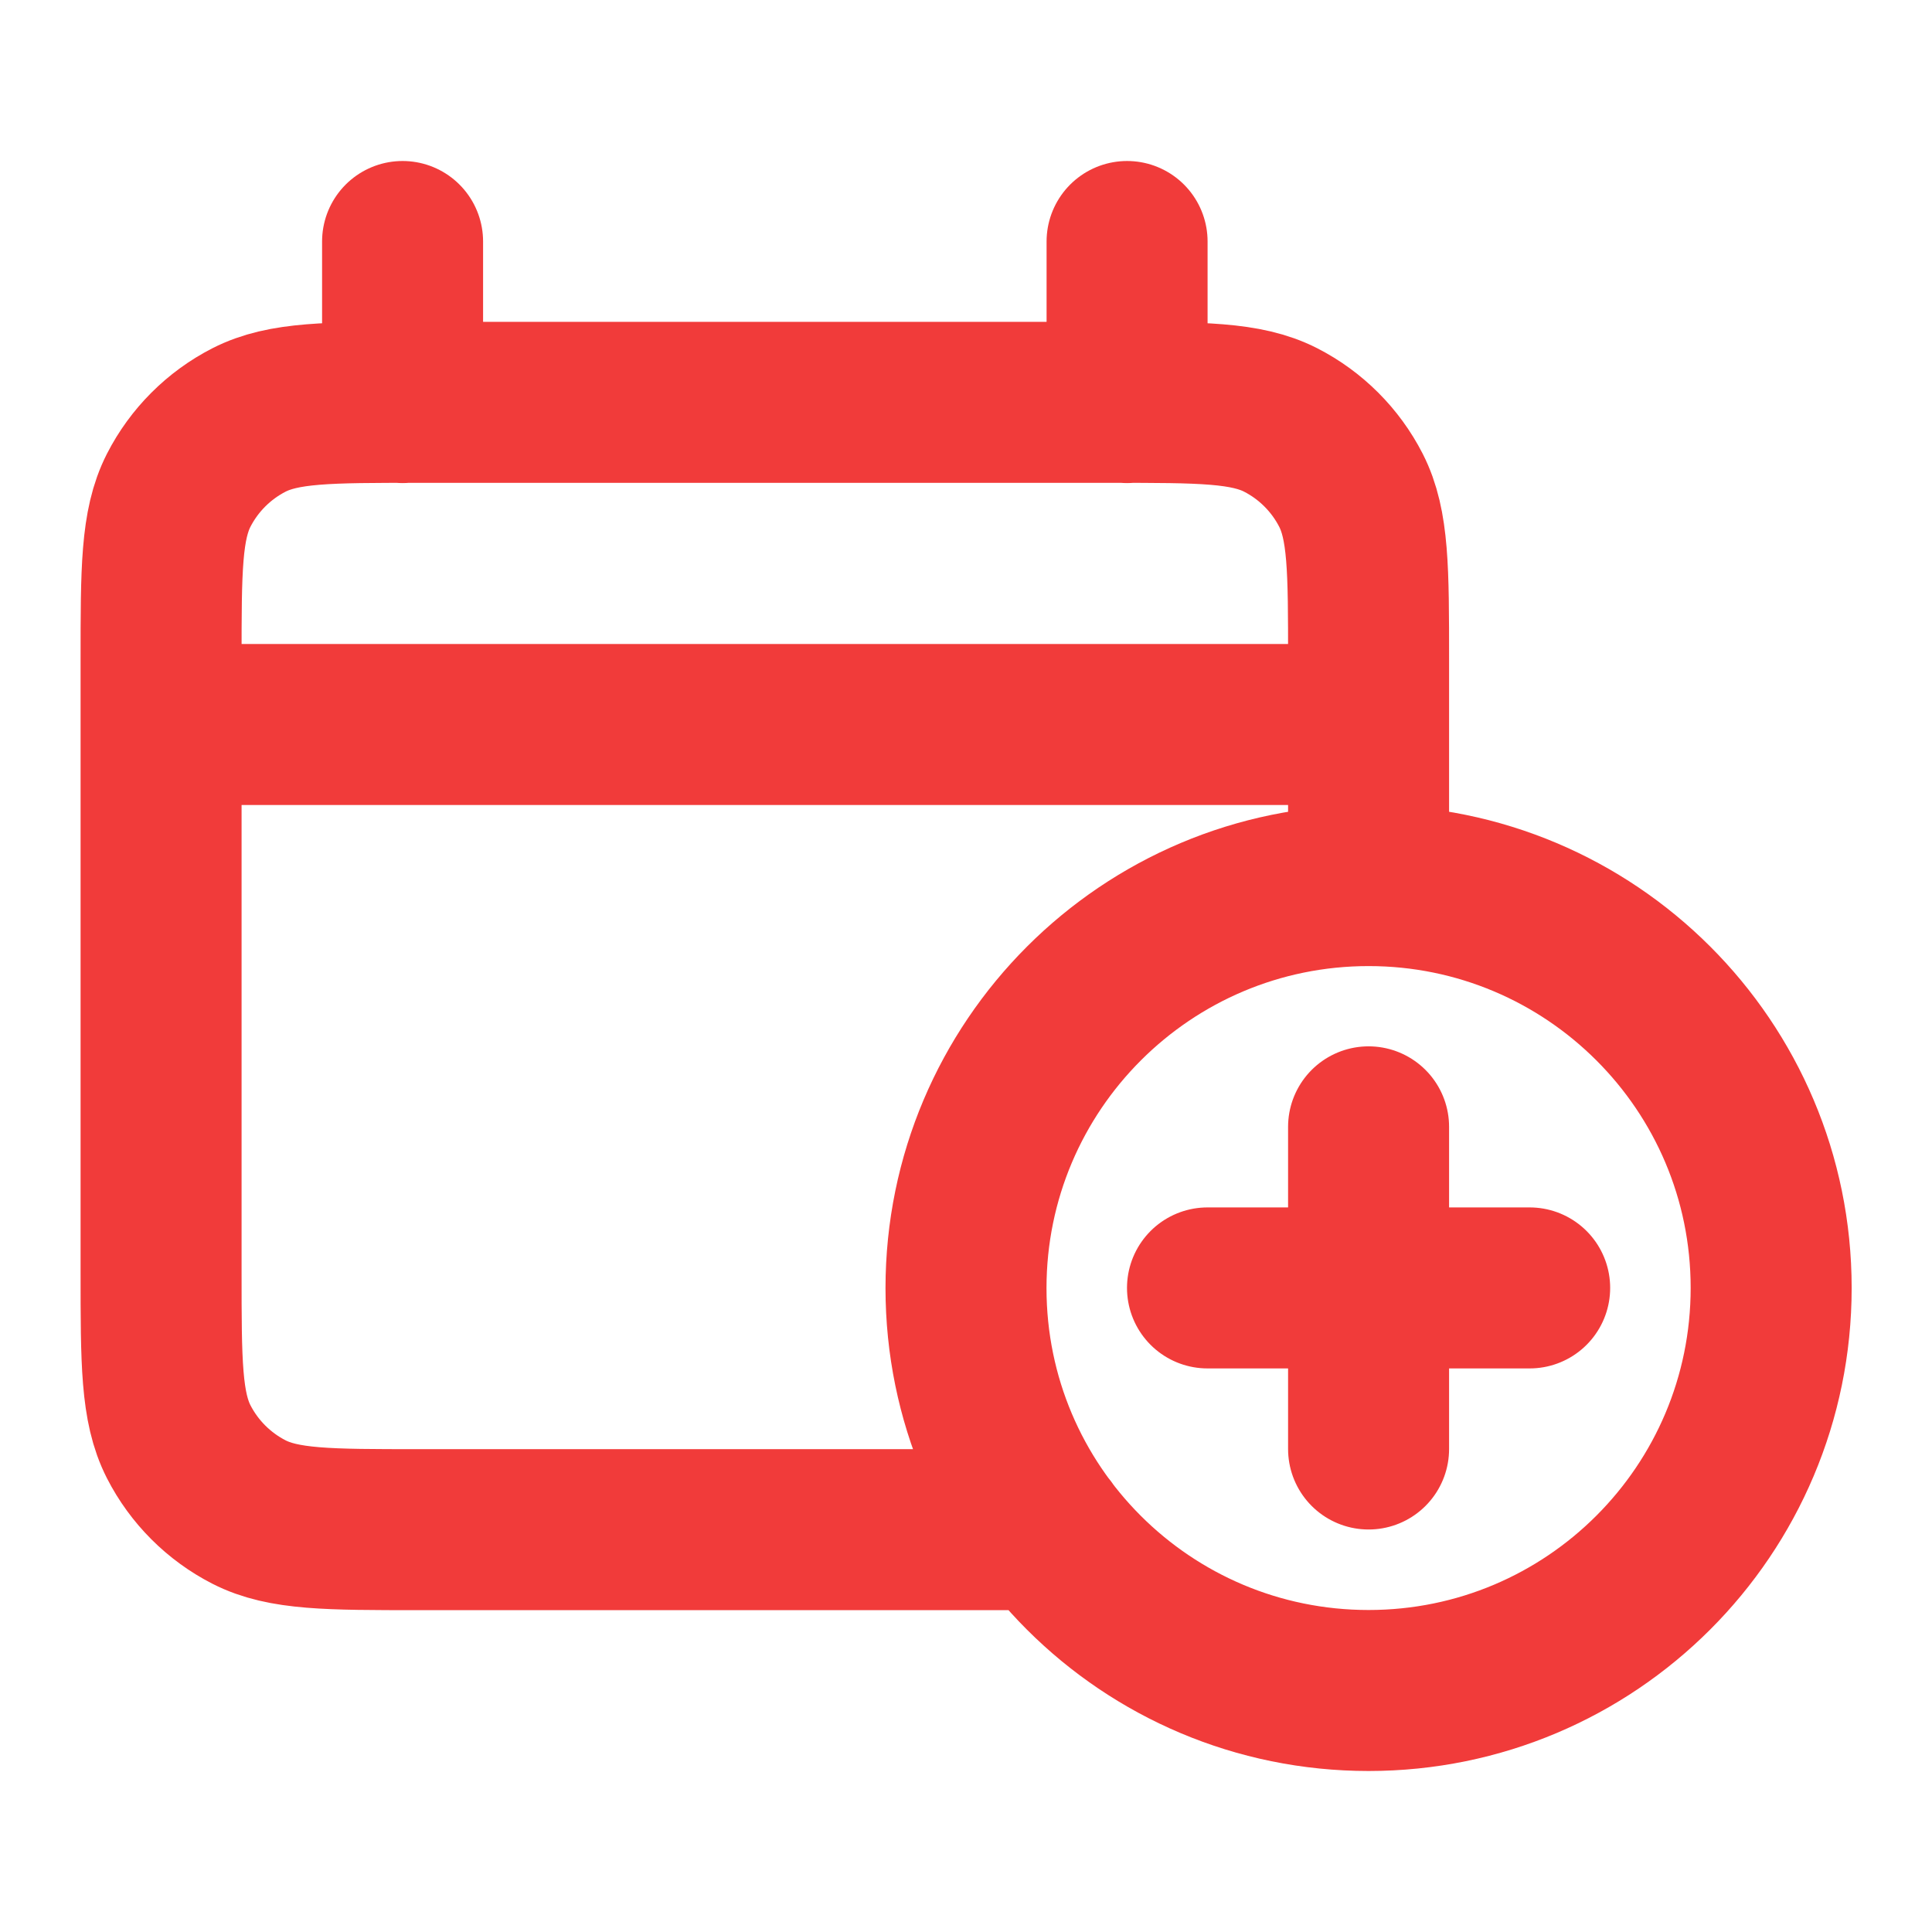 <svg xmlns="http://www.w3.org/2000/svg" xmlns:xlink="http://www.w3.org/1999/xlink" id="Livello_1" x="0px" y="0px" viewBox="0 0 800 800" style="enable-background:new 0 0 800 800;" xml:space="preserve"><style type="text/css">	.st0{fill:none;stroke:#F13B3A;stroke-width:66.667;stroke-linecap:round;stroke-linejoin:round;stroke-miterlimit:133.333;}</style><path class="st0" d="M566.7,366.7c-92,0-166.7,74.6-166.7,166.7S474.6,700,566.7,700s166.7-74.6,166.7-166.7 S658.7,366.7,566.7,366.7z M566.7,366.7V300 M66.7,300v226.7c0,37.3,0,56,7.3,70.3c6.4,12.5,16.6,22.7,29.1,29.1 c14.3,7.3,32.9,7.3,70.3,7.3h260 M66.7,300v-26.7c0-37.3,0-56,7.3-70.3c6.4-12.5,16.6-22.7,29.1-29.1c14.3-7.3,32.9-7.3,70.3-7.3 H460c37.3,0,56,0,70.3,7.3c12.5,6.4,22.7,16.6,29.1,29.1c7.3,14.3,7.3,32.9,7.3,70.3V300 M66.7,300h500 M166.7,100v66.7 M466.7,100 v66.7 M500,533.3h66.7 M566.7,533.3h66.7 M566.7,533.3v-66.7 M566.7,533.3V600"></path></svg>